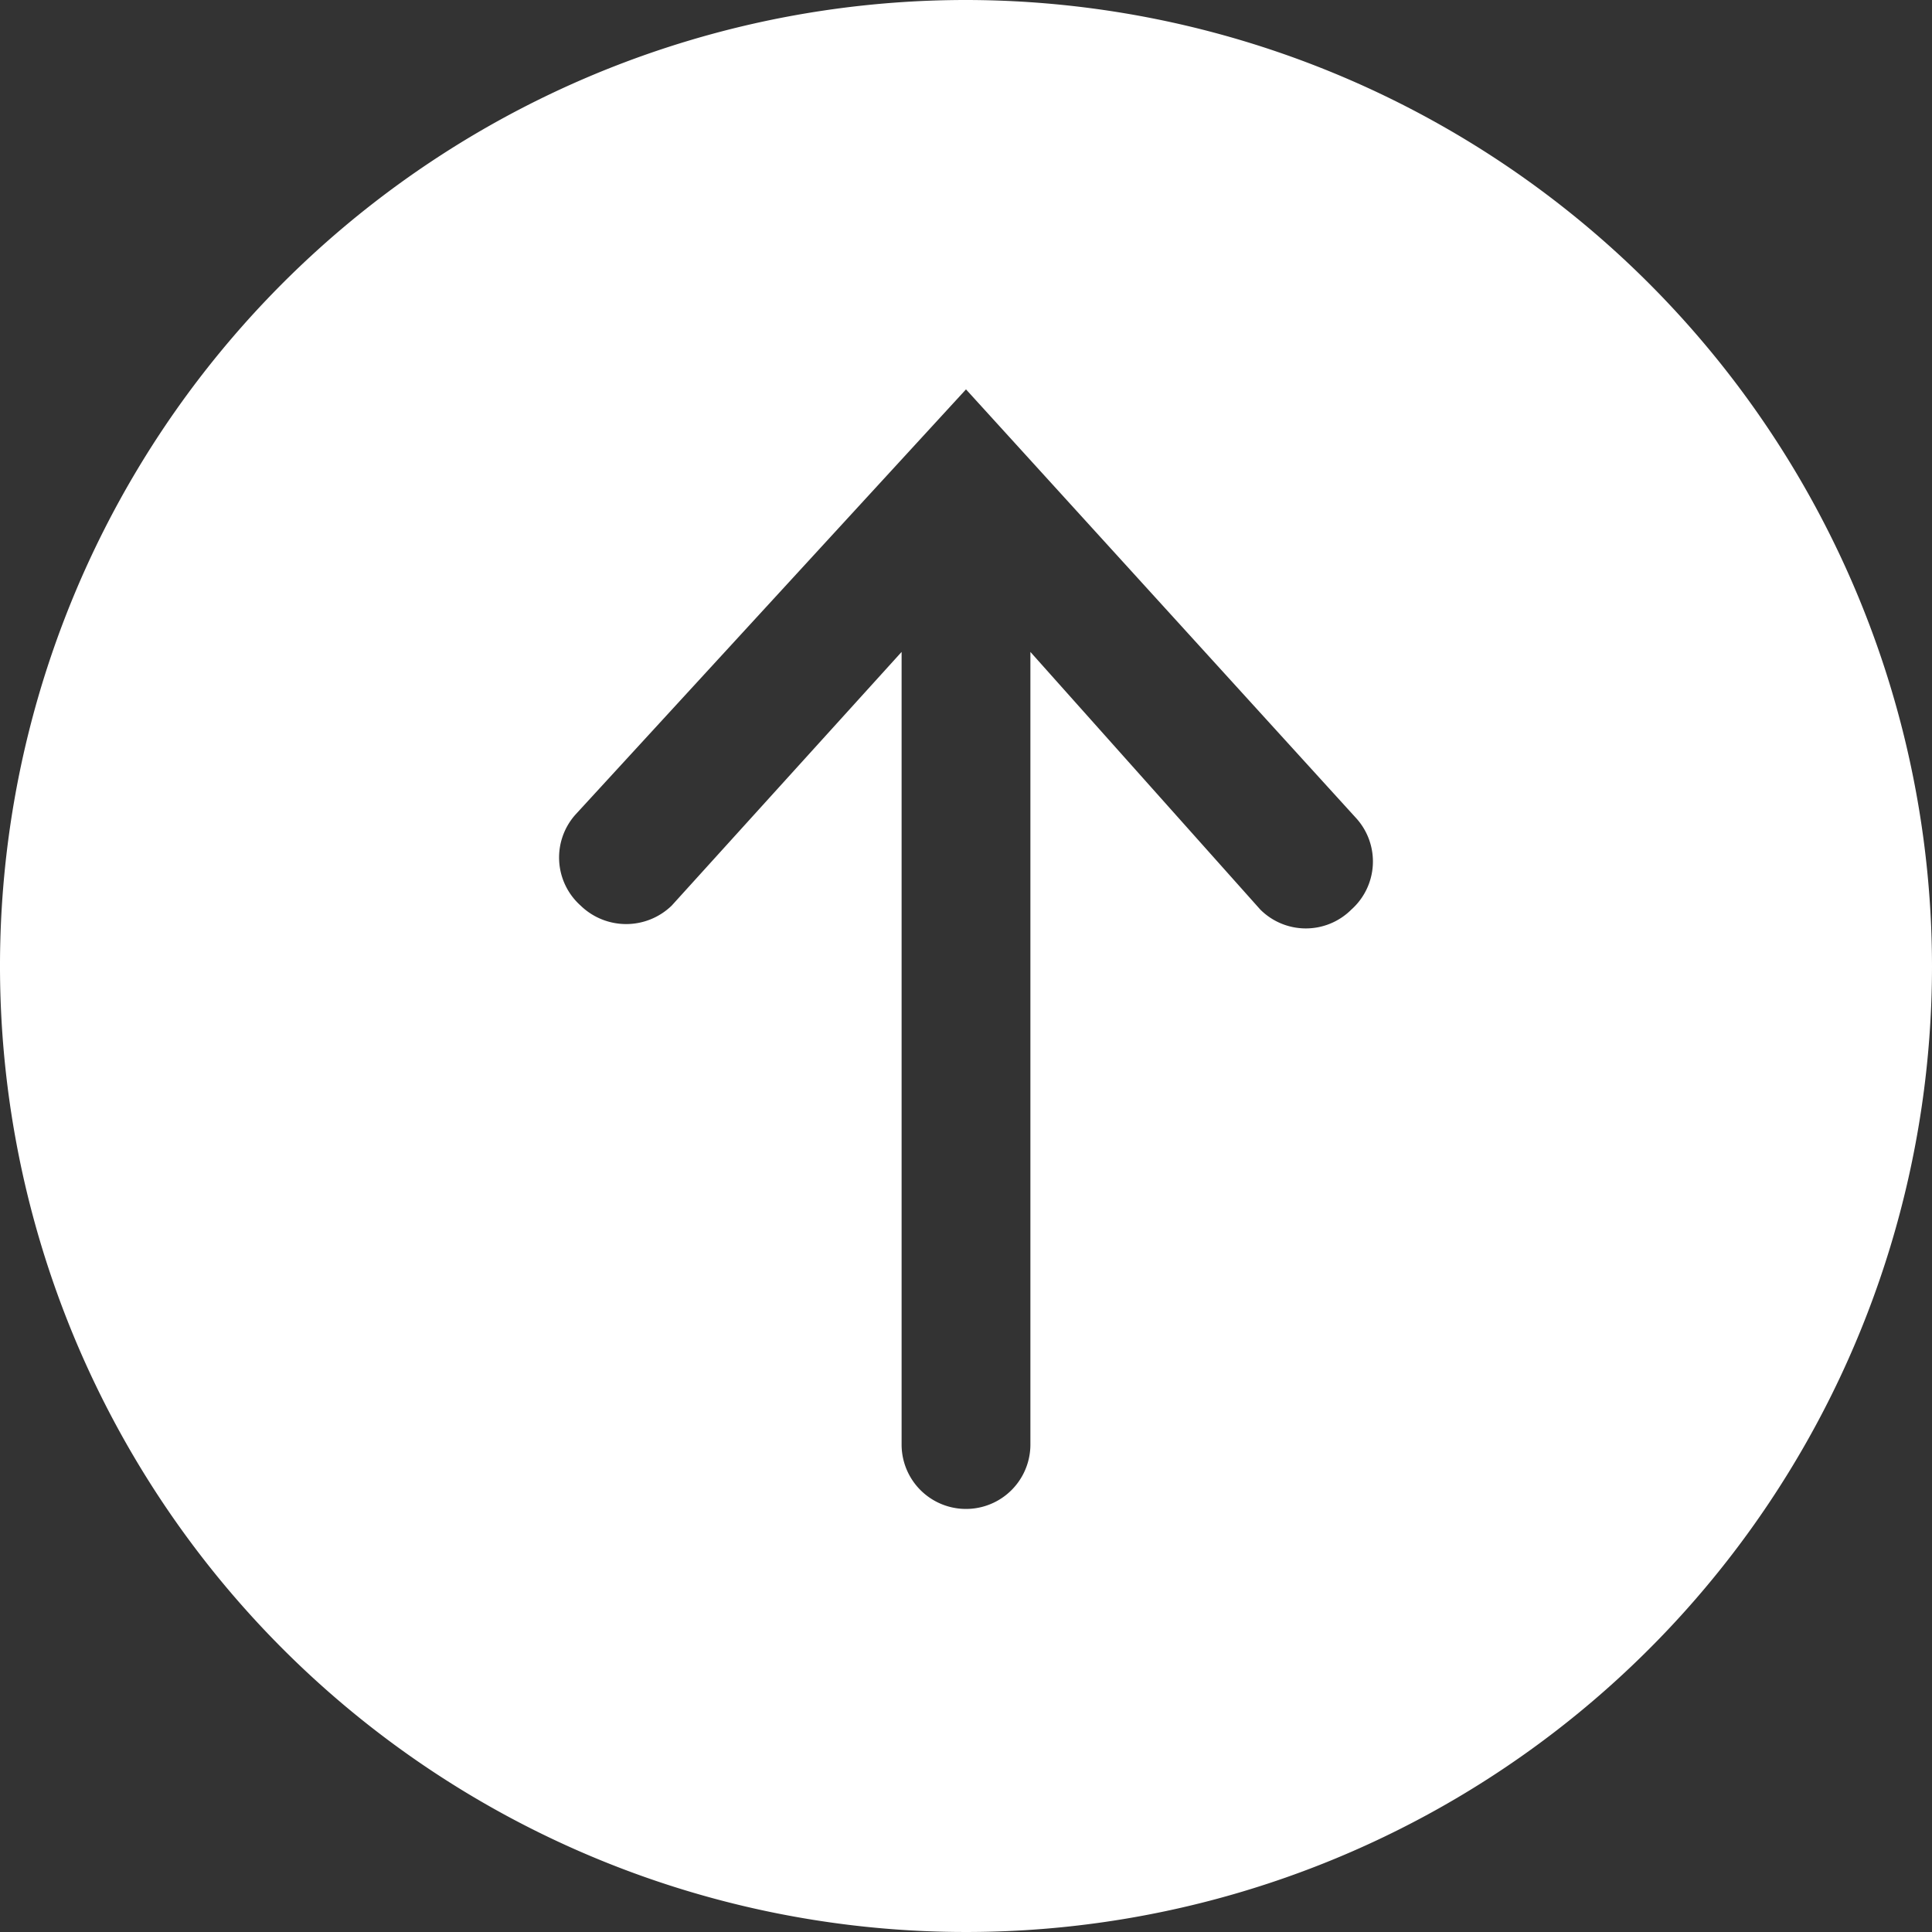 <svg xmlns="http://www.w3.org/2000/svg" width="19.5" height="19.5" viewBox="0 0 19.5 19.5"><rect x="0" y="0" width="19.5" height="19.5" fill="#333333" stroke="none"/><defs><style>.cls-1{fill:#fff;}</style></defs><g id="レイヤー_2" data-name="レイヤー 2"><g id="レイヤー_1-2" data-name="レイヤー 1"><path class="cls-1" d="M9.75,0A9.75,9.75,0,1,0,19.5,9.75,9.76,9.76,0,0,0,9.75,0Zm3.89,9.18a.65.65,0,0,1-.92,0L10.4,6.58v8a.65.65,0,1,1-1.3,0v-8L6.78,9.14a.66.66,0,0,1-.92,0,.65.65,0,0,1-.05-.92L9.75,3.93l3.94,4.33A.65.65,0,0,1,13.64,9.18Z"/></g></g></svg>